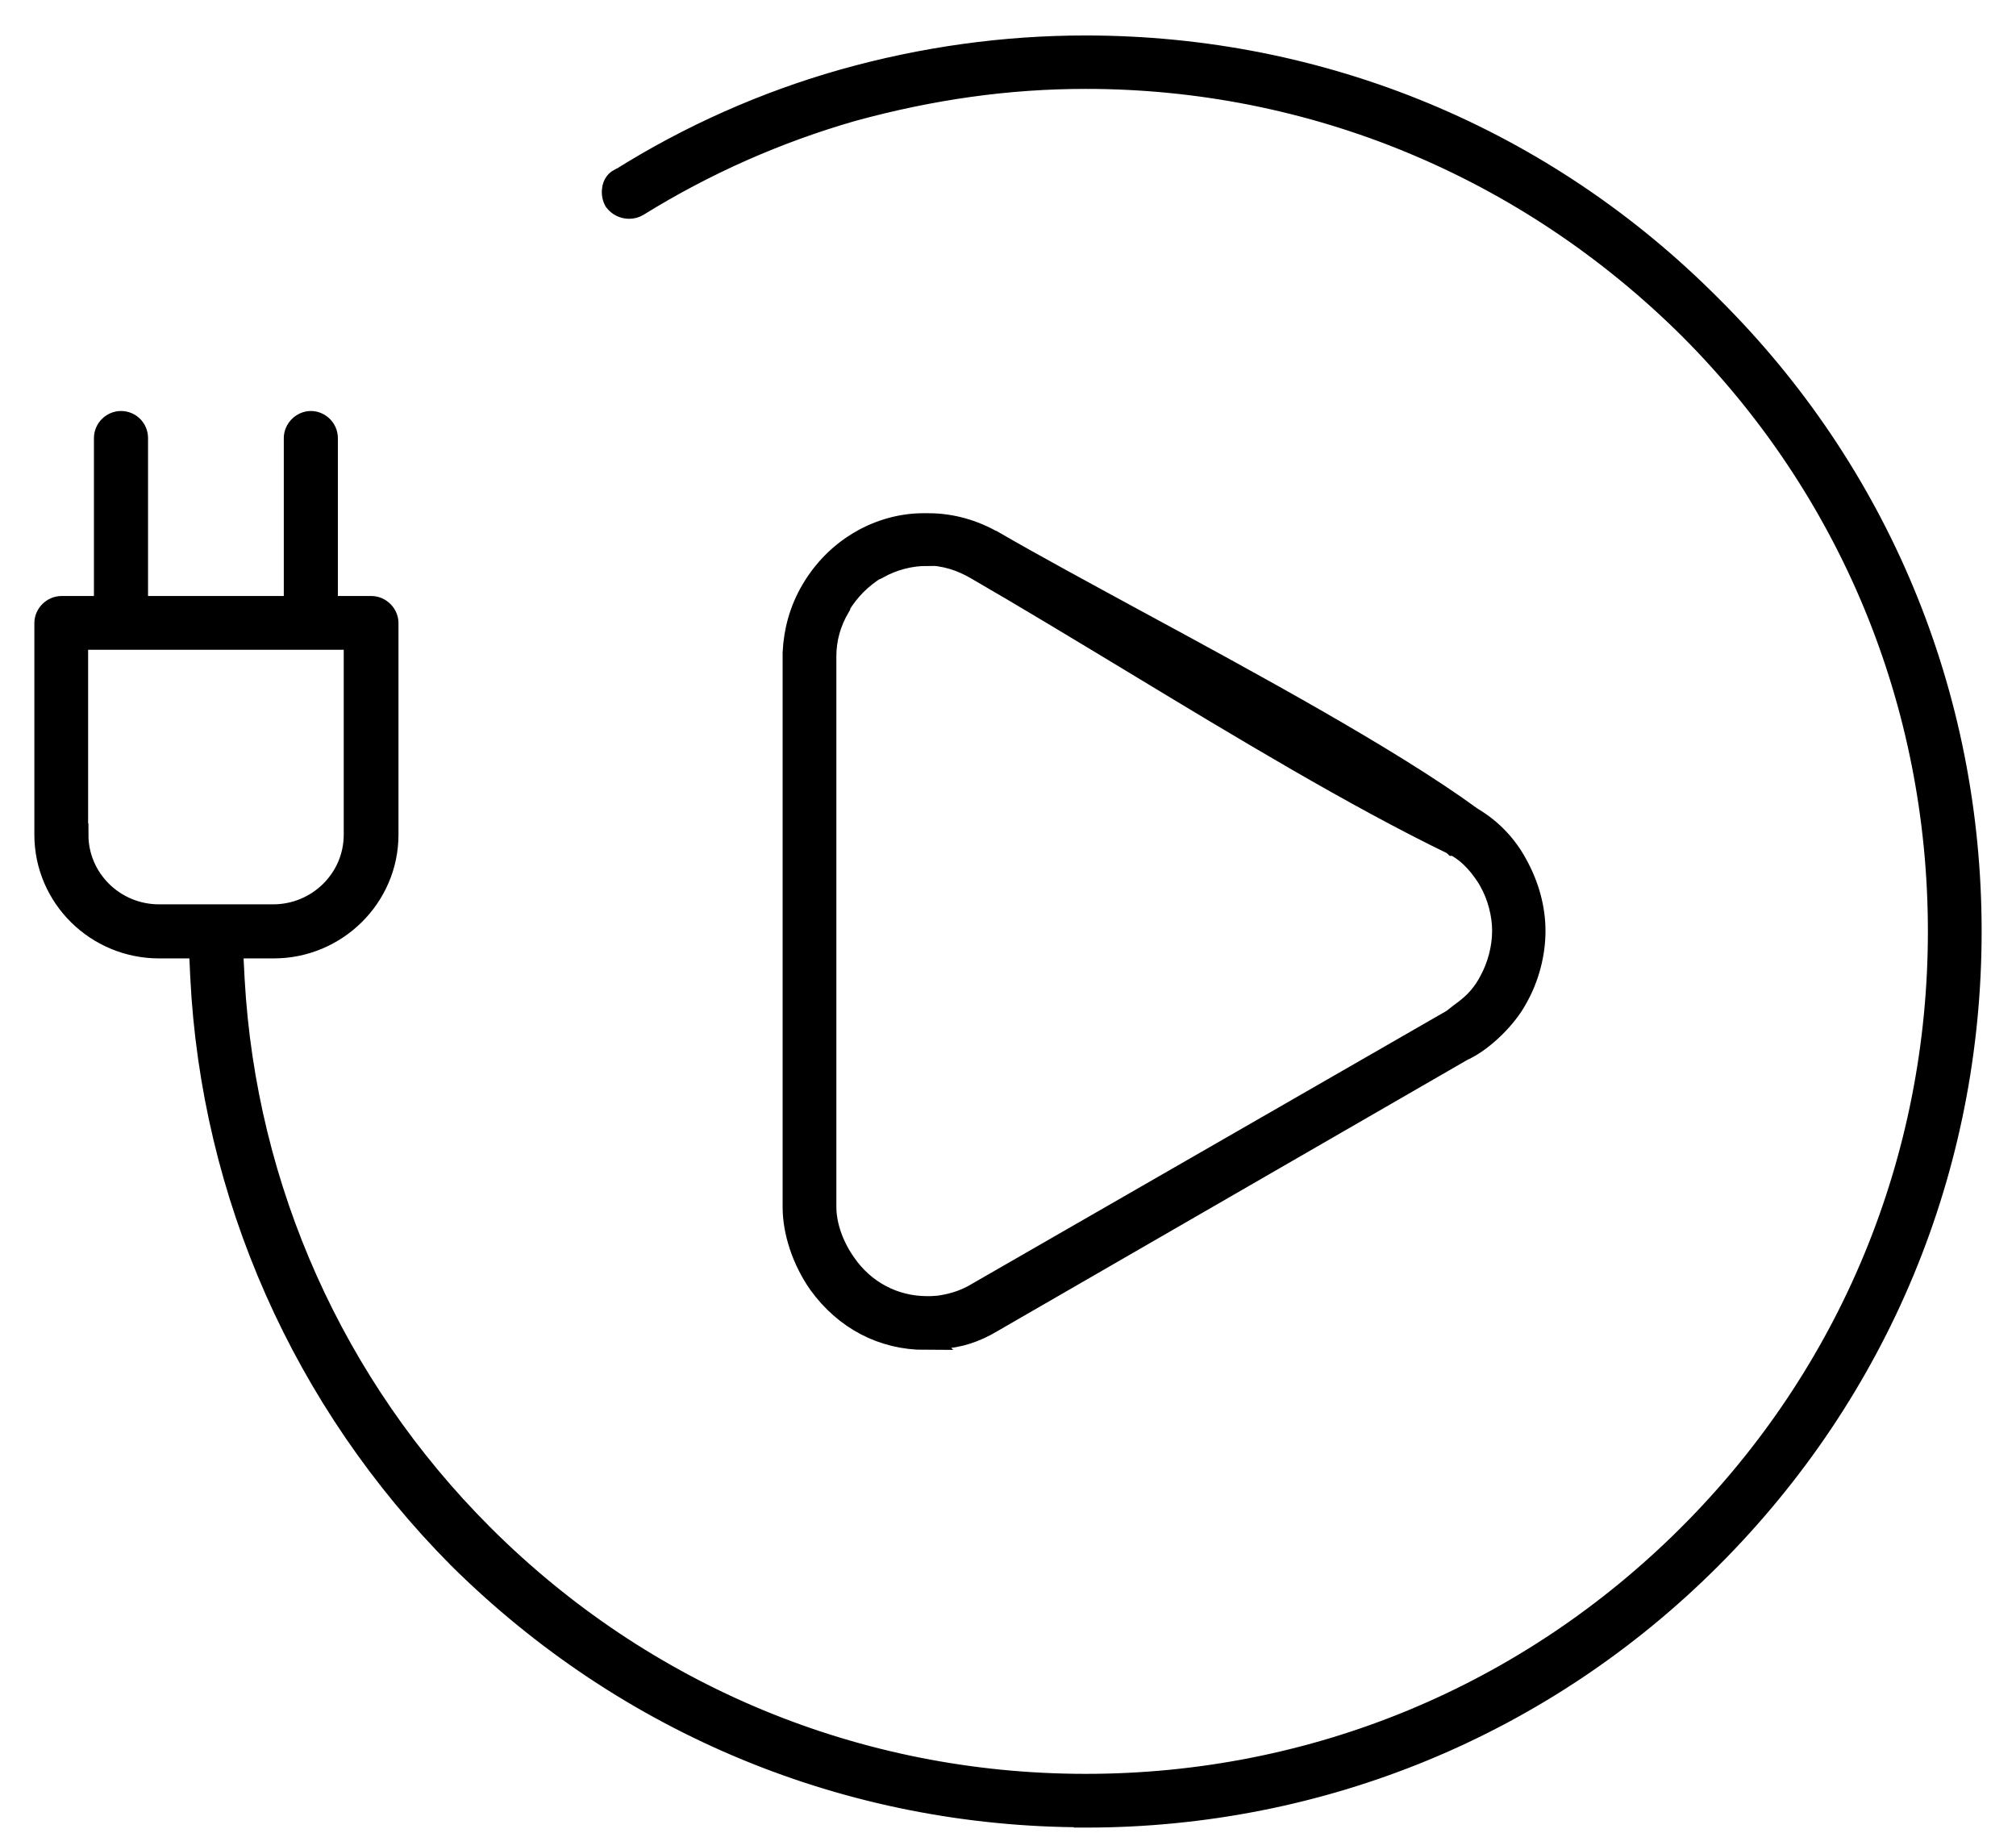 <svg width="44" height="40" viewBox="0 0 44 40" fill="none" xmlns="http://www.w3.org/2000/svg">
<path d="M23.69 39.63C18.541 39.63 13.687 37.626 10.02 33.989C6.633 30.579 4.637 26.073 4.402 21.31L4.372 20.667H3.472C2.111 20.667 1 19.571 1 18.218V13.598C1 13.416 1.159 13.258 1.34 13.258H2.3V9.561C2.3 9.379 2.452 9.22 2.641 9.22C2.83 9.22 2.981 9.371 2.981 9.561V13.258H6.444V9.561C6.444 9.379 6.603 9.22 6.784 9.22C6.965 9.22 7.124 9.371 7.124 9.561V13.258H8.107C8.289 13.258 8.447 13.416 8.447 13.598V18.218C8.447 19.563 7.336 20.667 5.975 20.667H5.053L5.09 21.386C5.347 25.96 7.275 30.262 10.519 33.505C14.035 37.021 18.715 38.964 23.697 38.964C28.68 38.964 33.352 37.029 36.876 33.505C40.392 29.99 42.327 25.31 42.327 20.327C42.327 15.345 40.392 10.664 36.876 7.149C33.33 3.633 28.65 1.69 23.697 1.69C22.004 1.69 20.333 1.924 18.594 2.4C16.961 2.869 15.381 3.565 13.906 4.48C13.853 4.51 13.793 4.525 13.732 4.525C13.611 4.525 13.505 4.472 13.43 4.374C13.384 4.291 13.377 4.192 13.392 4.109C13.407 4.049 13.437 3.973 13.521 3.928H13.536C15.063 2.968 16.704 2.242 18.412 1.758C20.159 1.266 21.936 1.024 23.69 1.024C28.854 1.024 33.7 3.036 37.329 6.687C40.989 10.317 43 15.163 43 20.327C43 25.491 40.989 30.337 37.329 33.997C33.693 37.634 28.846 39.637 23.69 39.637V39.63ZM1.68 18.218C1.68 19.193 2.482 19.987 3.472 19.987H5.96C6.95 19.987 7.752 19.193 7.752 18.218V13.931H1.673V18.218H1.68ZM20.197 29.211C19.267 29.211 18.45 28.78 17.891 28.009C17.535 27.502 17.331 26.882 17.331 26.345V14.248C17.354 13.764 17.482 13.311 17.724 12.895C17.989 12.441 18.36 12.071 18.798 11.821C19.214 11.579 19.698 11.451 20.144 11.451C20.174 11.451 20.204 11.451 20.235 11.451H20.25H20.265C20.756 11.451 21.24 11.587 21.671 11.836H21.679C22.541 12.335 23.576 12.895 24.673 13.492C27.327 14.929 30.336 16.562 32.097 17.847L32.12 17.862L32.143 17.877C32.536 18.112 32.869 18.459 33.088 18.868C33.345 19.329 33.481 19.828 33.481 20.32C33.481 20.811 33.345 21.34 33.088 21.786C32.869 22.195 32.4 22.656 31.999 22.867H31.984L21.648 28.833C21.285 29.052 20.915 29.173 20.522 29.188H20.507H20.492C20.393 29.196 20.288 29.203 20.189 29.203L20.197 29.211ZM20.235 12.101C19.857 12.101 19.486 12.199 19.146 12.388H19.123C18.775 12.607 18.518 12.865 18.307 13.212V13.235C18.102 13.583 18.004 13.946 18.004 14.324V26.338C18.004 26.746 18.163 27.2 18.435 27.585C18.851 28.19 19.509 28.538 20.235 28.538C20.303 28.538 20.378 28.538 20.446 28.53H20.469C20.681 28.5 21.006 28.44 21.338 28.236L31.712 22.27L31.75 22.24C31.795 22.202 31.84 22.172 31.886 22.134C32.09 21.983 32.324 21.809 32.528 21.423C32.71 21.091 32.816 20.698 32.816 20.312C32.816 19.949 32.71 19.548 32.528 19.223V19.208L32.513 19.193C32.355 18.943 32.135 18.633 31.757 18.429H31.742L31.727 18.414C29.587 17.378 27.122 15.889 24.748 14.452C23.546 13.726 22.412 13.039 21.338 12.418C20.983 12.207 20.613 12.093 20.235 12.093V12.101Z" fill="black" stroke="black" stroke-width="0.5"/>
</svg>
